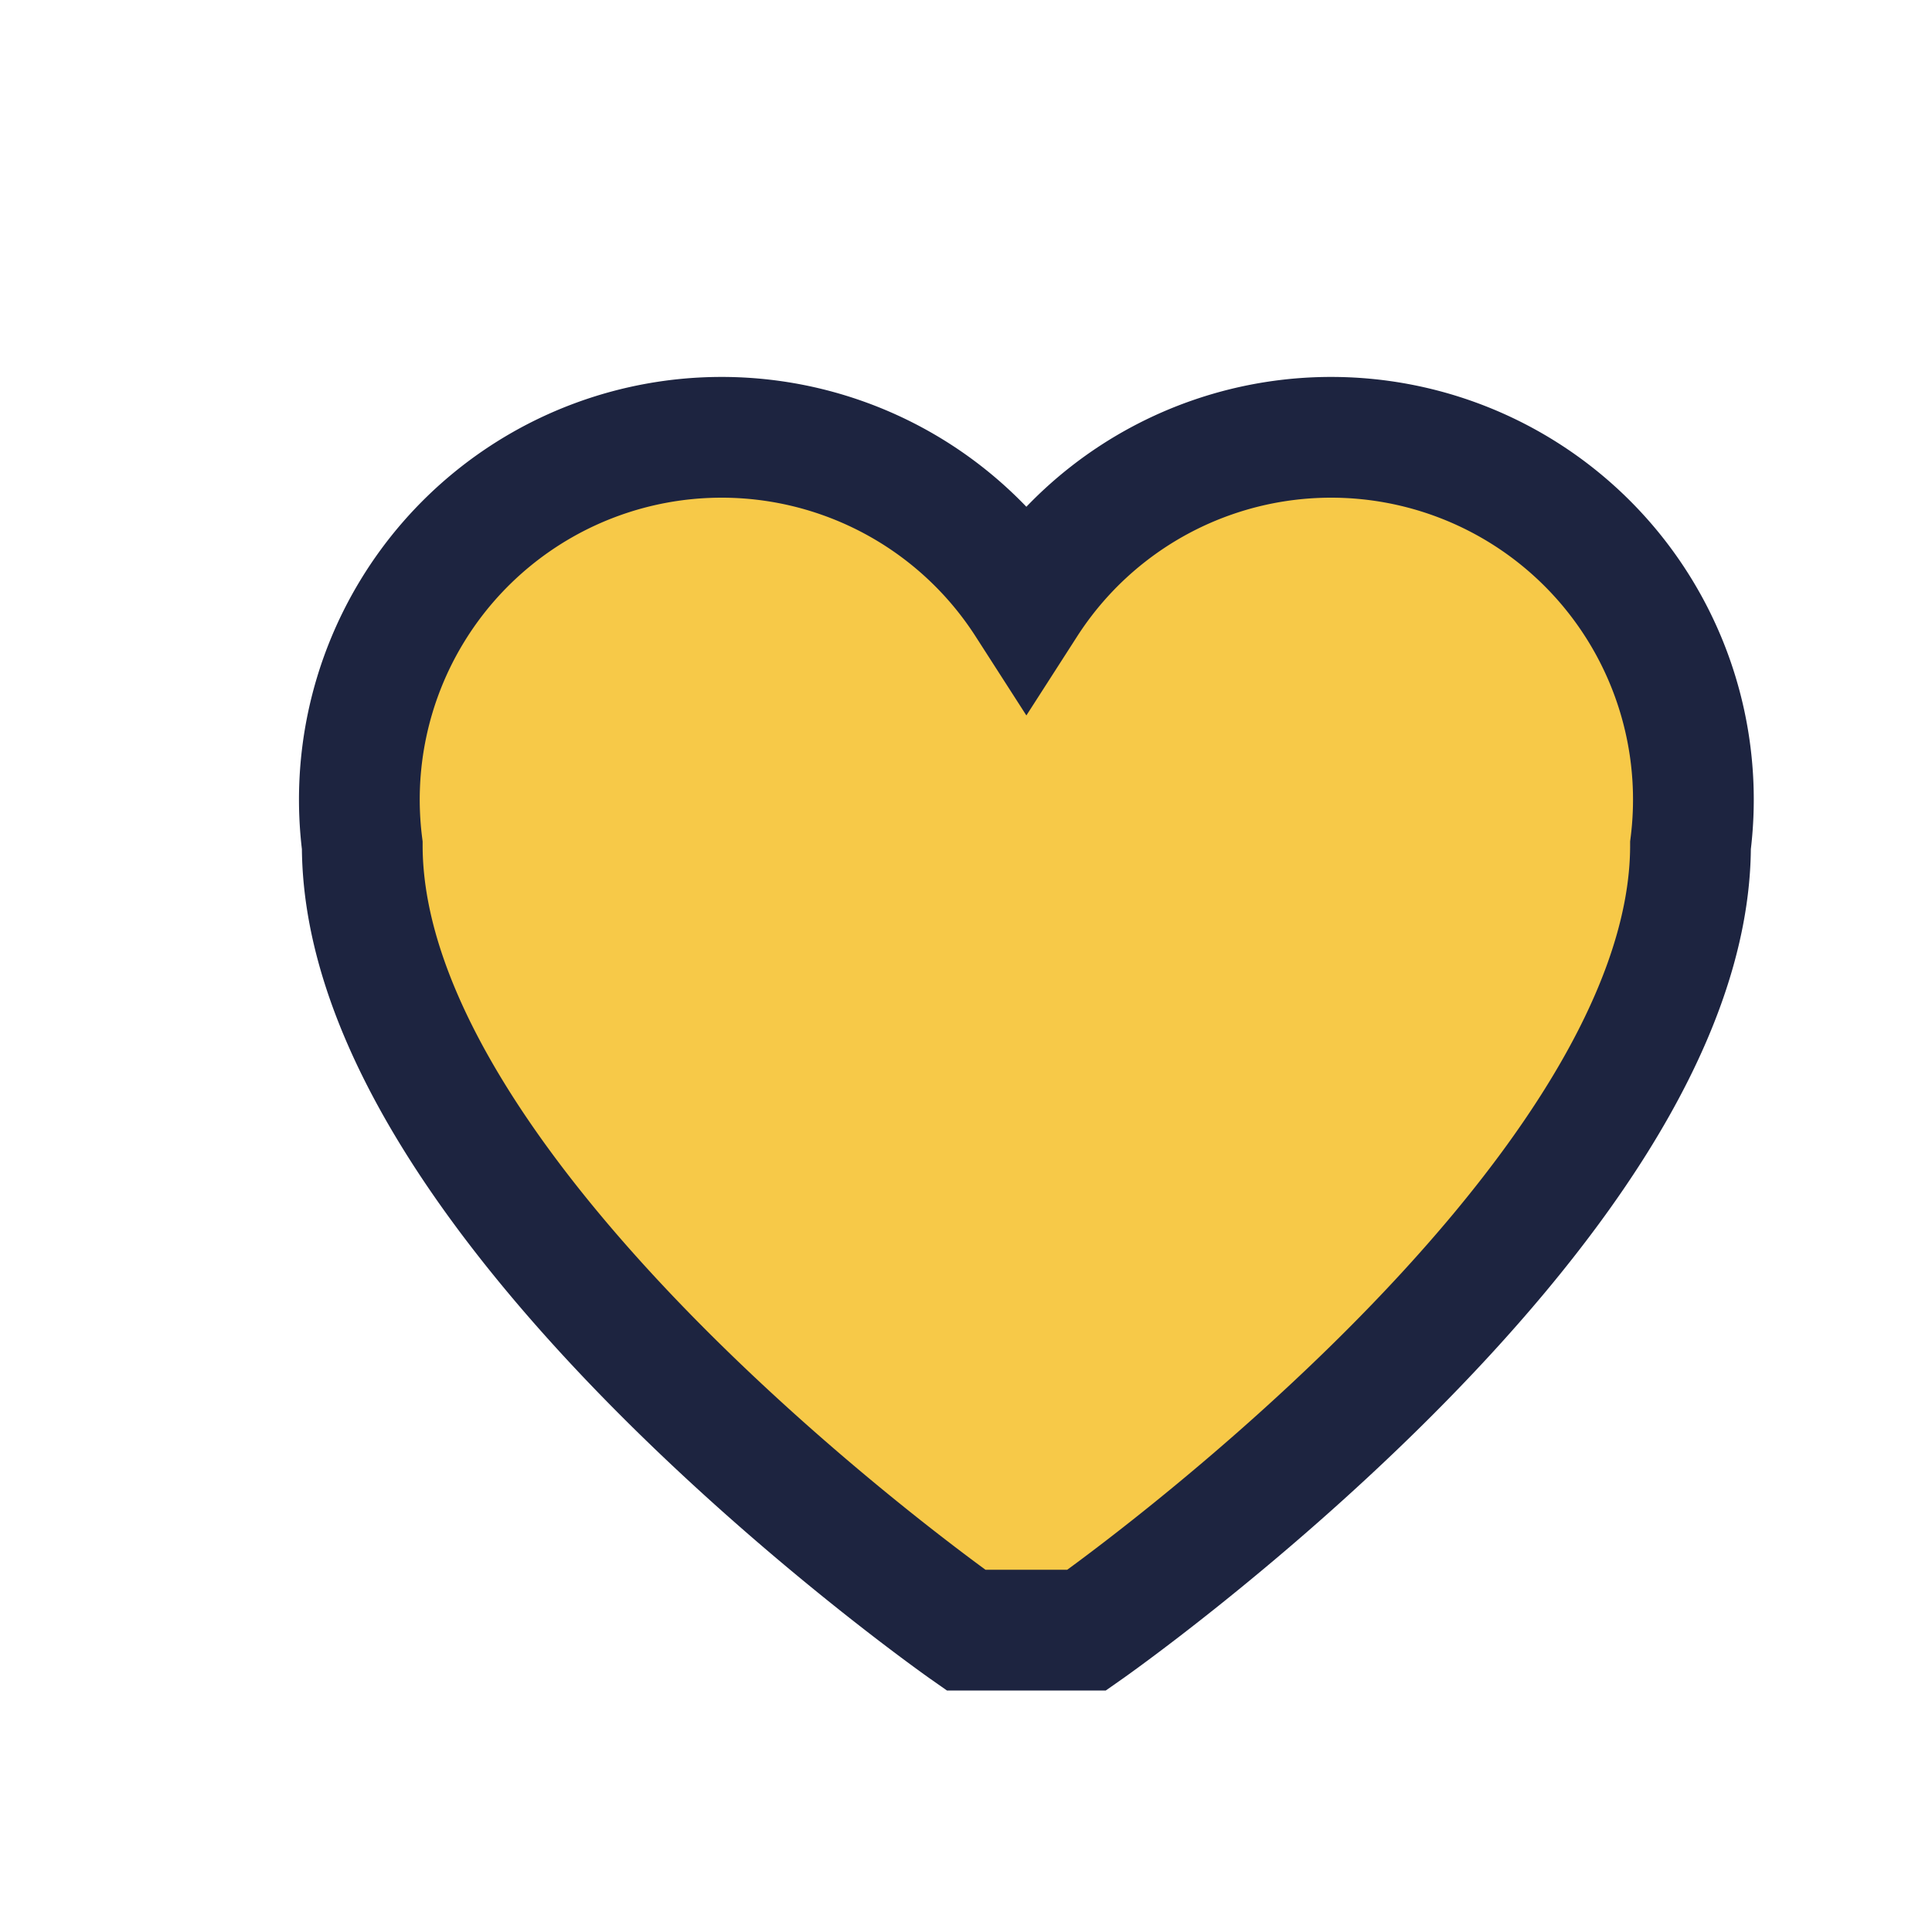 <?xml version="1.0" encoding="UTF-8"?>
<svg xmlns="http://www.w3.org/2000/svg" width="32" height="32" viewBox="0 0 32 32"><path d="M16 27s-10-7-10-13a6 6 0 0 1 11-4 6 6 0 0 1 11 4c0 6-10 13-10 13z" fill="#F7C948" stroke="#1D2440" stroke-width="2"/></svg>